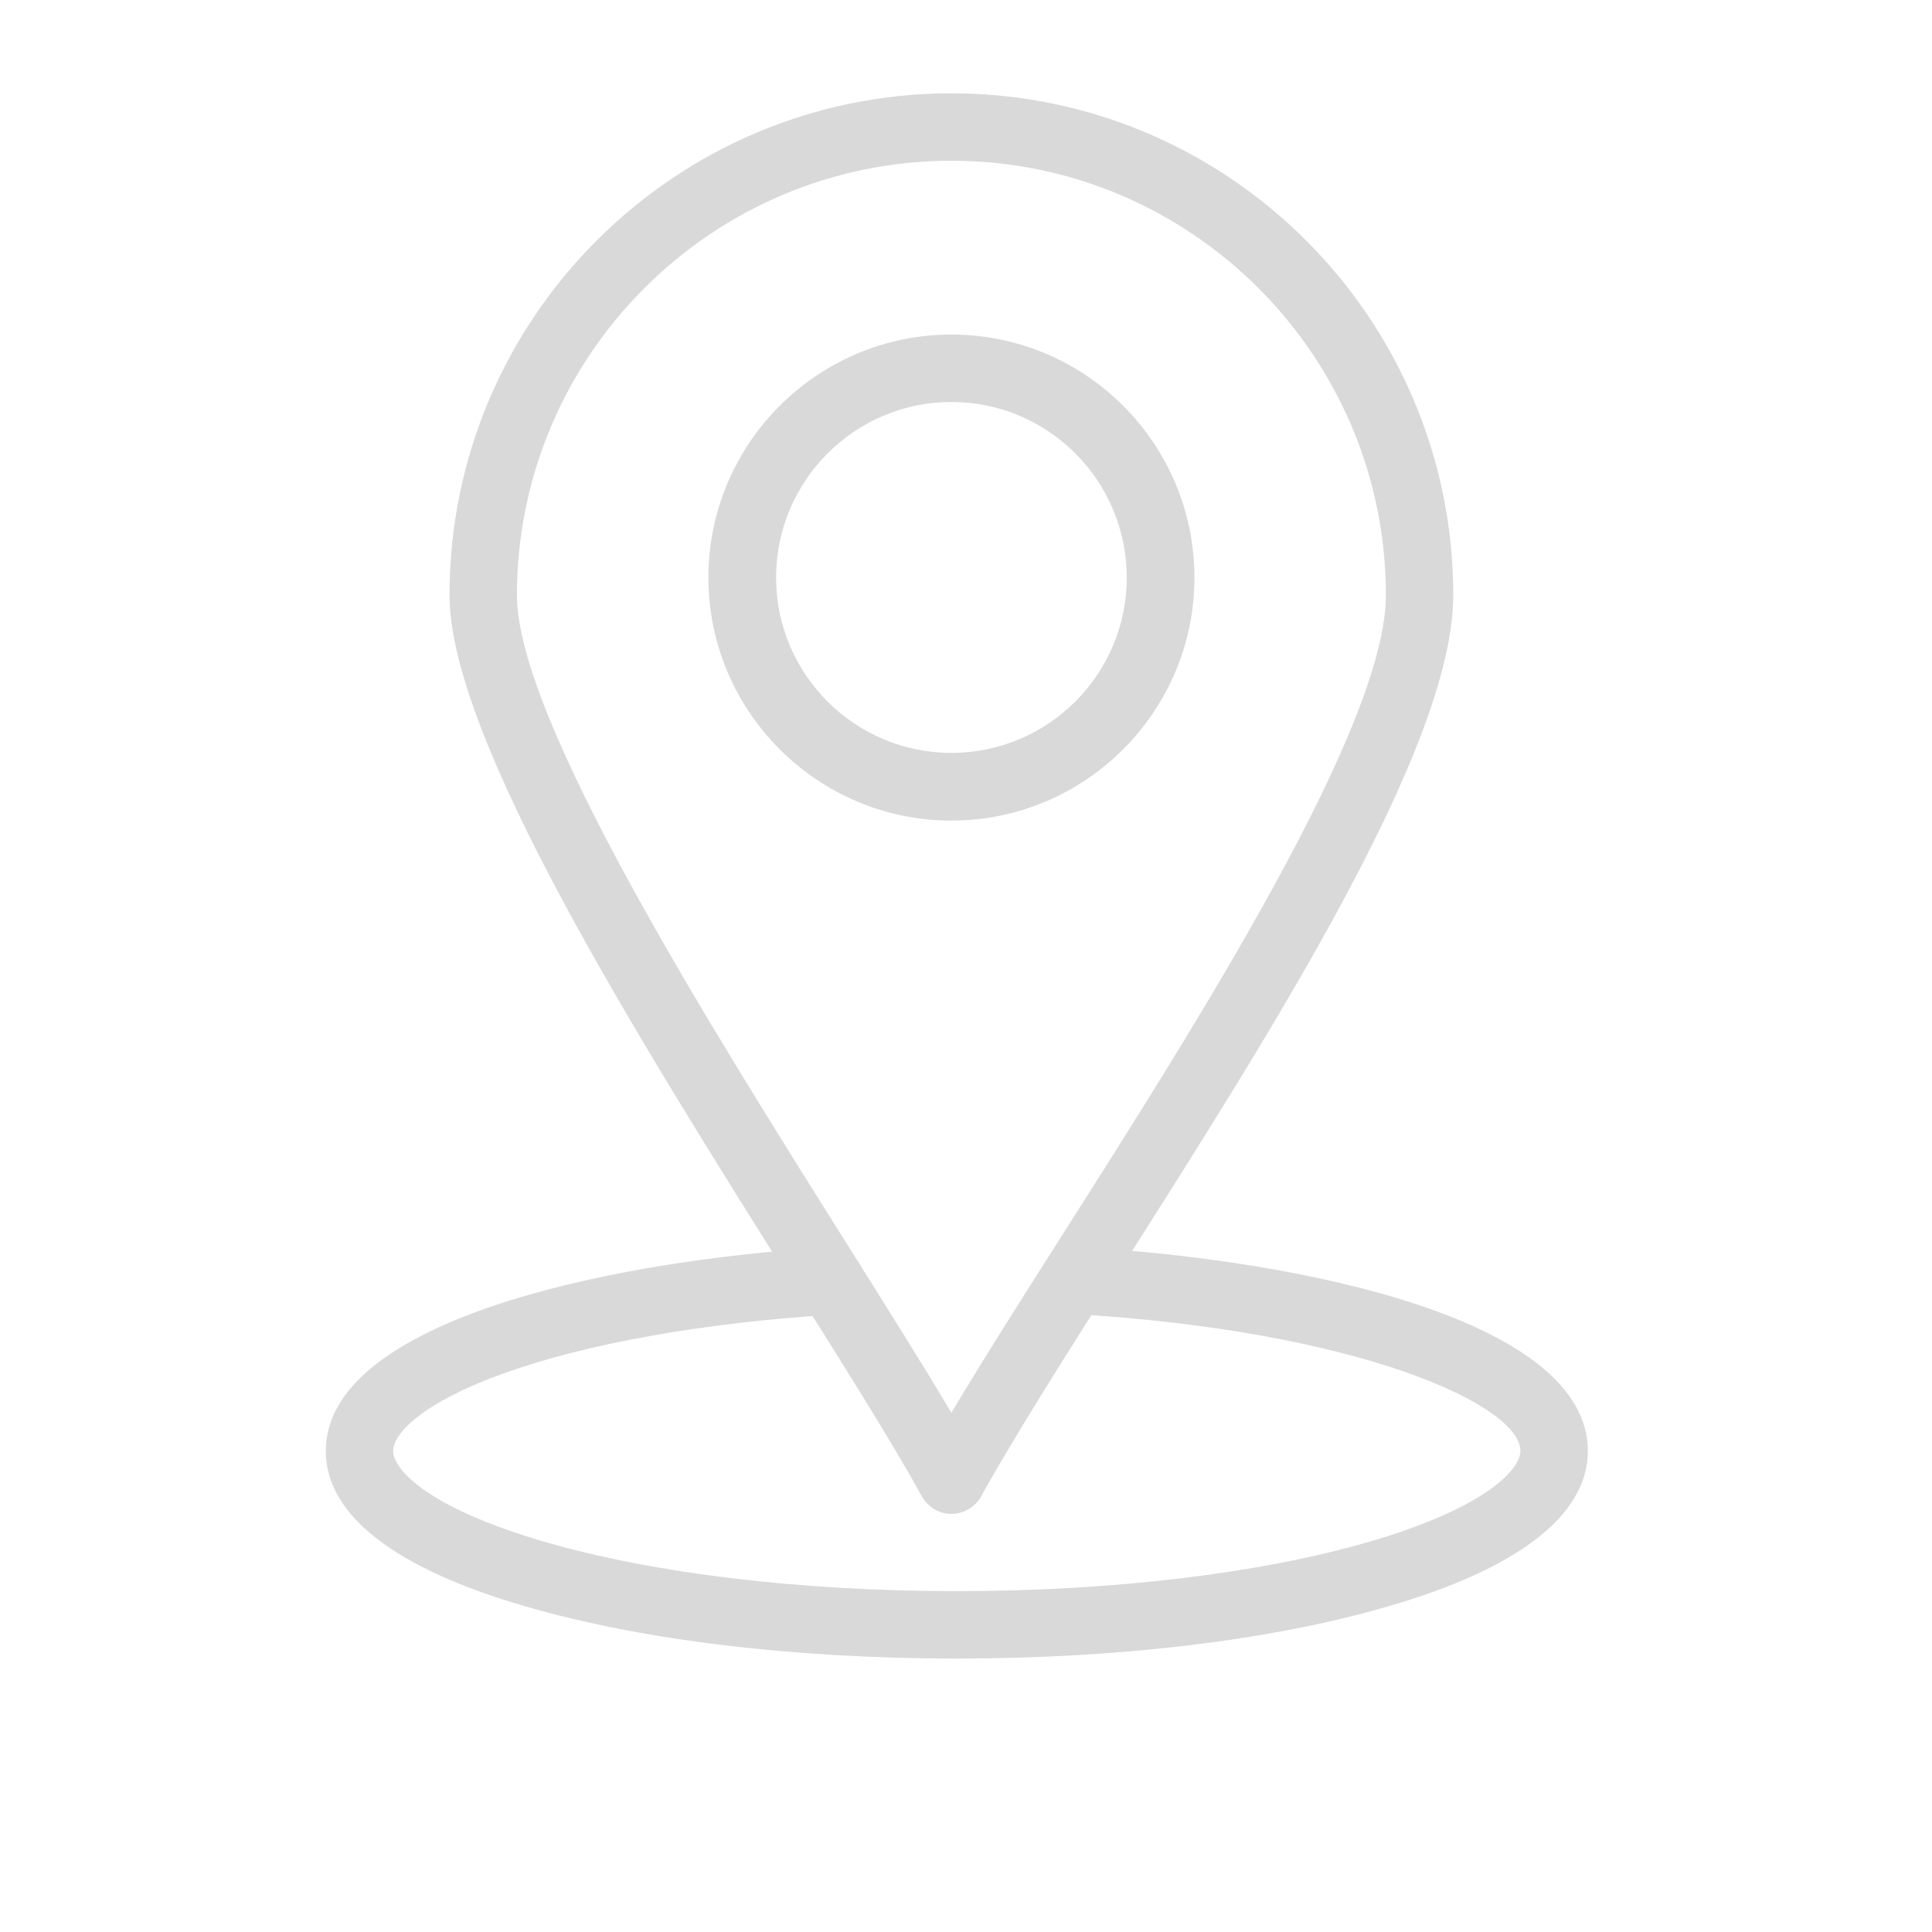 <svg xmlns="http://www.w3.org/2000/svg" xmlns:xlink="http://www.w3.org/1999/xlink" width="40" zoomAndPan="magnify" viewBox="0 0 30 30" height="40" preserveAspectRatio="xMidYMid meet"><defs><clipPath id="35b87441bd"><path d="M 5.059 19 L 24.656 19 L 24.656 26 L 5.059 26 Z M 5.059 19 "></path></clipPath><clipPath id="ccf975cafd"><path d="M 6 1.441 L 23 1.441 L 23 24 L 6 24 Z M 6 1.441 "></path></clipPath></defs><g id="0f5f56b05c"><g clip-rule="nonzero" clip-path="url(#35b87441bd)"><path style=" stroke:none;fill-rule:nonzero;fill:#d9d9d9;fill-opacity:1;" d="M 14.855 25.754 C 12.332 25.754 9.949 25.469 8.152 24.941 C 6.125 24.355 5.059 23.52 5.059 22.531 C 5.059 20.559 9.262 19.594 12.859 19.367 C 13.148 19.348 13.398 19.566 13.418 19.855 C 13.434 20.145 13.215 20.395 12.926 20.414 C 10.934 20.539 9.129 20.859 7.848 21.316 C 6.562 21.773 6.105 22.258 6.105 22.531 C 6.105 22.801 6.598 23.398 8.445 23.938 C 10.148 24.434 12.426 24.707 14.855 24.707 C 17.285 24.707 19.562 24.434 21.27 23.938 C 23.113 23.398 23.609 22.801 23.609 22.531 C 23.609 21.824 21.125 20.664 16.641 20.402 C 16.352 20.387 16.129 20.141 16.148 19.852 C 16.164 19.562 16.41 19.34 16.699 19.359 C 20.371 19.57 24.656 20.527 24.656 22.531 C 24.656 23.52 23.586 24.355 21.562 24.941 C 19.762 25.469 17.383 25.754 14.855 25.754 Z M 14.855 25.754 "></path></g><g clip-rule="nonzero" clip-path="url(#ccf975cafd)"><path style=" stroke:none;fill-rule:nonzero;fill:#d9d9d9;fill-opacity:1;" d="M 14.773 23.508 C 14.582 23.508 14.41 23.402 14.316 23.238 C 13.844 22.383 13.113 21.223 12.27 19.883 C 9.914 16.133 6.98 11.469 6.98 9.242 C 6.98 4.945 10.477 1.449 14.773 1.449 C 19.07 1.449 22.566 4.945 22.566 9.242 C 22.566 11.578 19.805 15.926 17.367 19.758 C 16.531 21.078 15.738 22.324 15.234 23.238 C 15.141 23.402 14.965 23.508 14.773 23.508 Z M 14.773 2.496 C 11.055 2.496 8.027 5.523 8.027 9.242 C 8.027 11.164 10.992 15.883 13.156 19.324 C 13.773 20.305 14.328 21.188 14.773 21.938 C 15.254 21.129 15.855 20.184 16.484 19.195 C 18.609 15.852 21.52 11.273 21.52 9.242 C 21.52 5.523 18.492 2.496 14.773 2.496 Z M 14.773 2.496 "></path></g><path style=" stroke:none;fill-rule:nonzero;fill:#d9d9d9;fill-opacity:1;" d="M 14.773 12.742 C 12.695 12.742 11 11.047 11 8.969 C 11 6.887 12.695 5.195 14.773 5.195 C 16.855 5.195 18.547 6.887 18.547 8.969 C 18.547 11.047 16.855 12.742 14.773 12.742 Z M 14.773 6.242 C 13.273 6.242 12.051 7.465 12.051 8.969 C 12.051 10.469 13.273 11.691 14.773 11.691 C 16.277 11.691 17.496 10.469 17.496 8.969 C 17.496 7.465 16.277 6.242 14.773 6.242 Z M 14.773 6.242 "></path></g></svg>